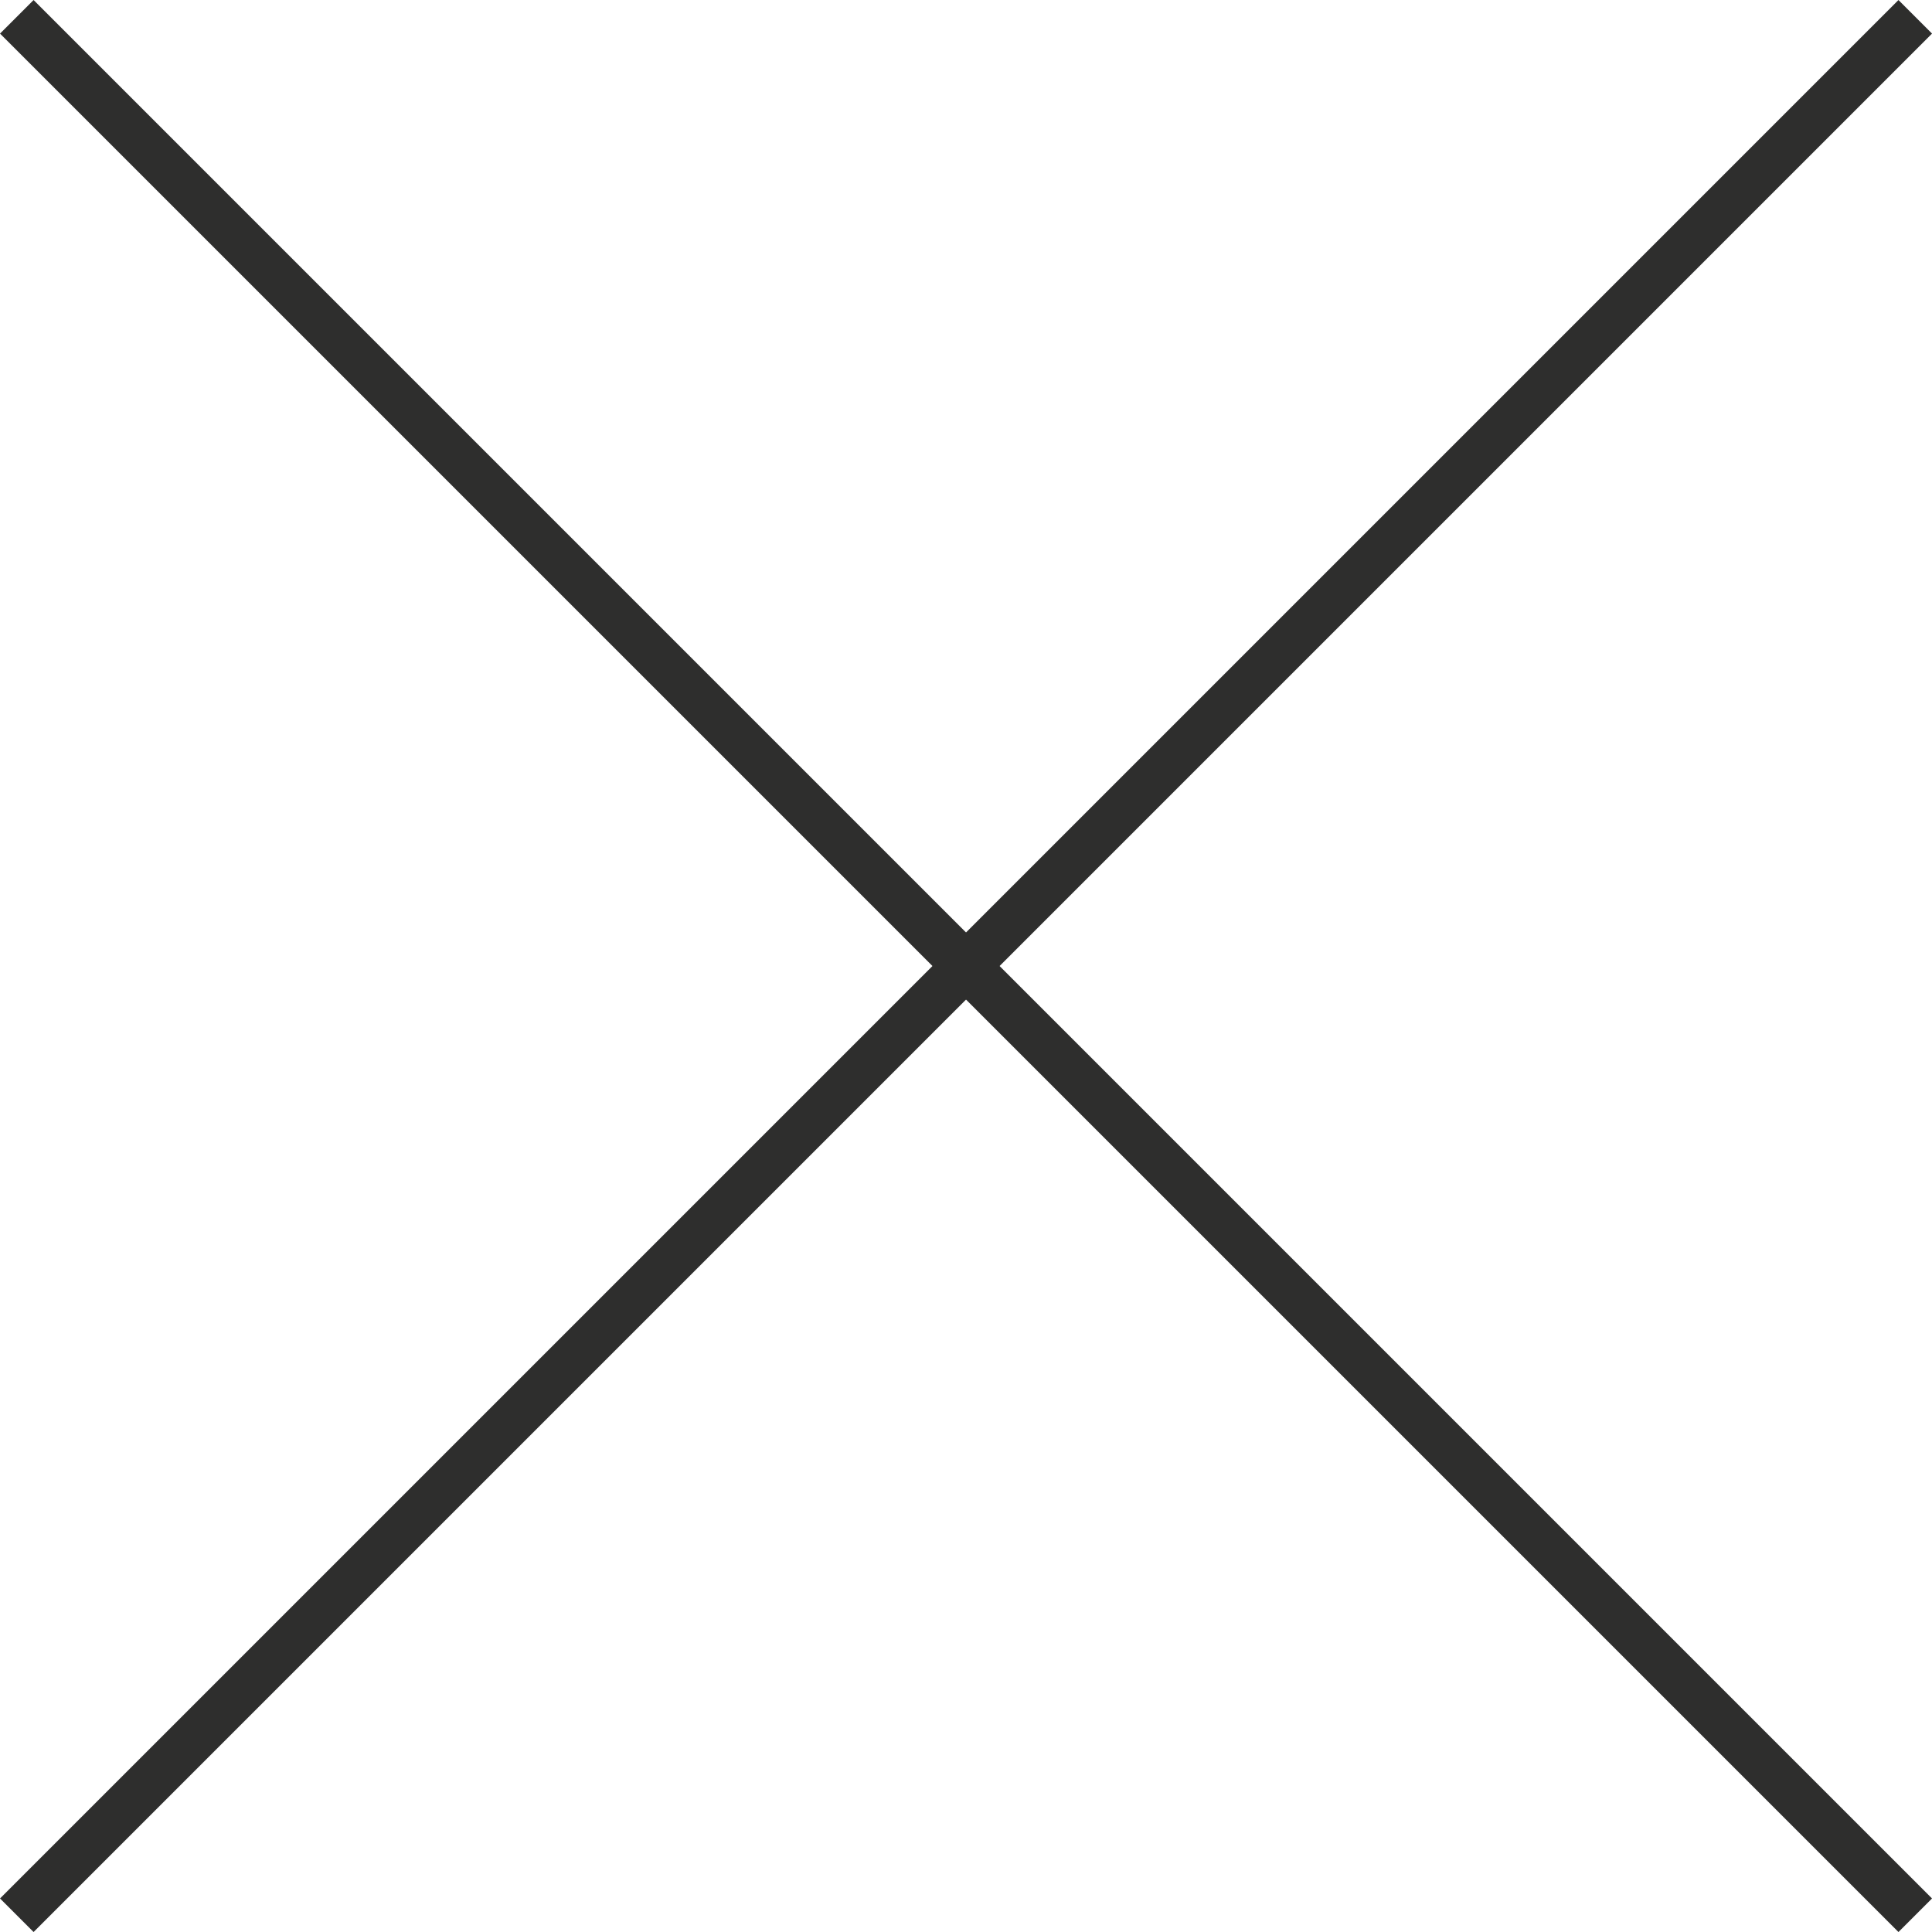 <svg xmlns="http://www.w3.org/2000/svg" width="40.707" height="40.707" viewBox="0 0 40.707 40.707">
  <g id="Gruppe_88" data-name="Gruppe 88" transform="translate(-173.146 -55.146)">
    <line id="Linie_7" data-name="Linie 7" y1="40" x2="40" transform="translate(173.5 55.5)" fill="none" stroke="#2e2e2d" stroke-width="1"/>
    <line id="Linie_8" data-name="Linie 8" y1="40" x2="40" transform="translate(213.5 55.5) rotate(90)" fill="none" stroke="#2e2e2d" stroke-width="1"/>
  </g>
</svg>
